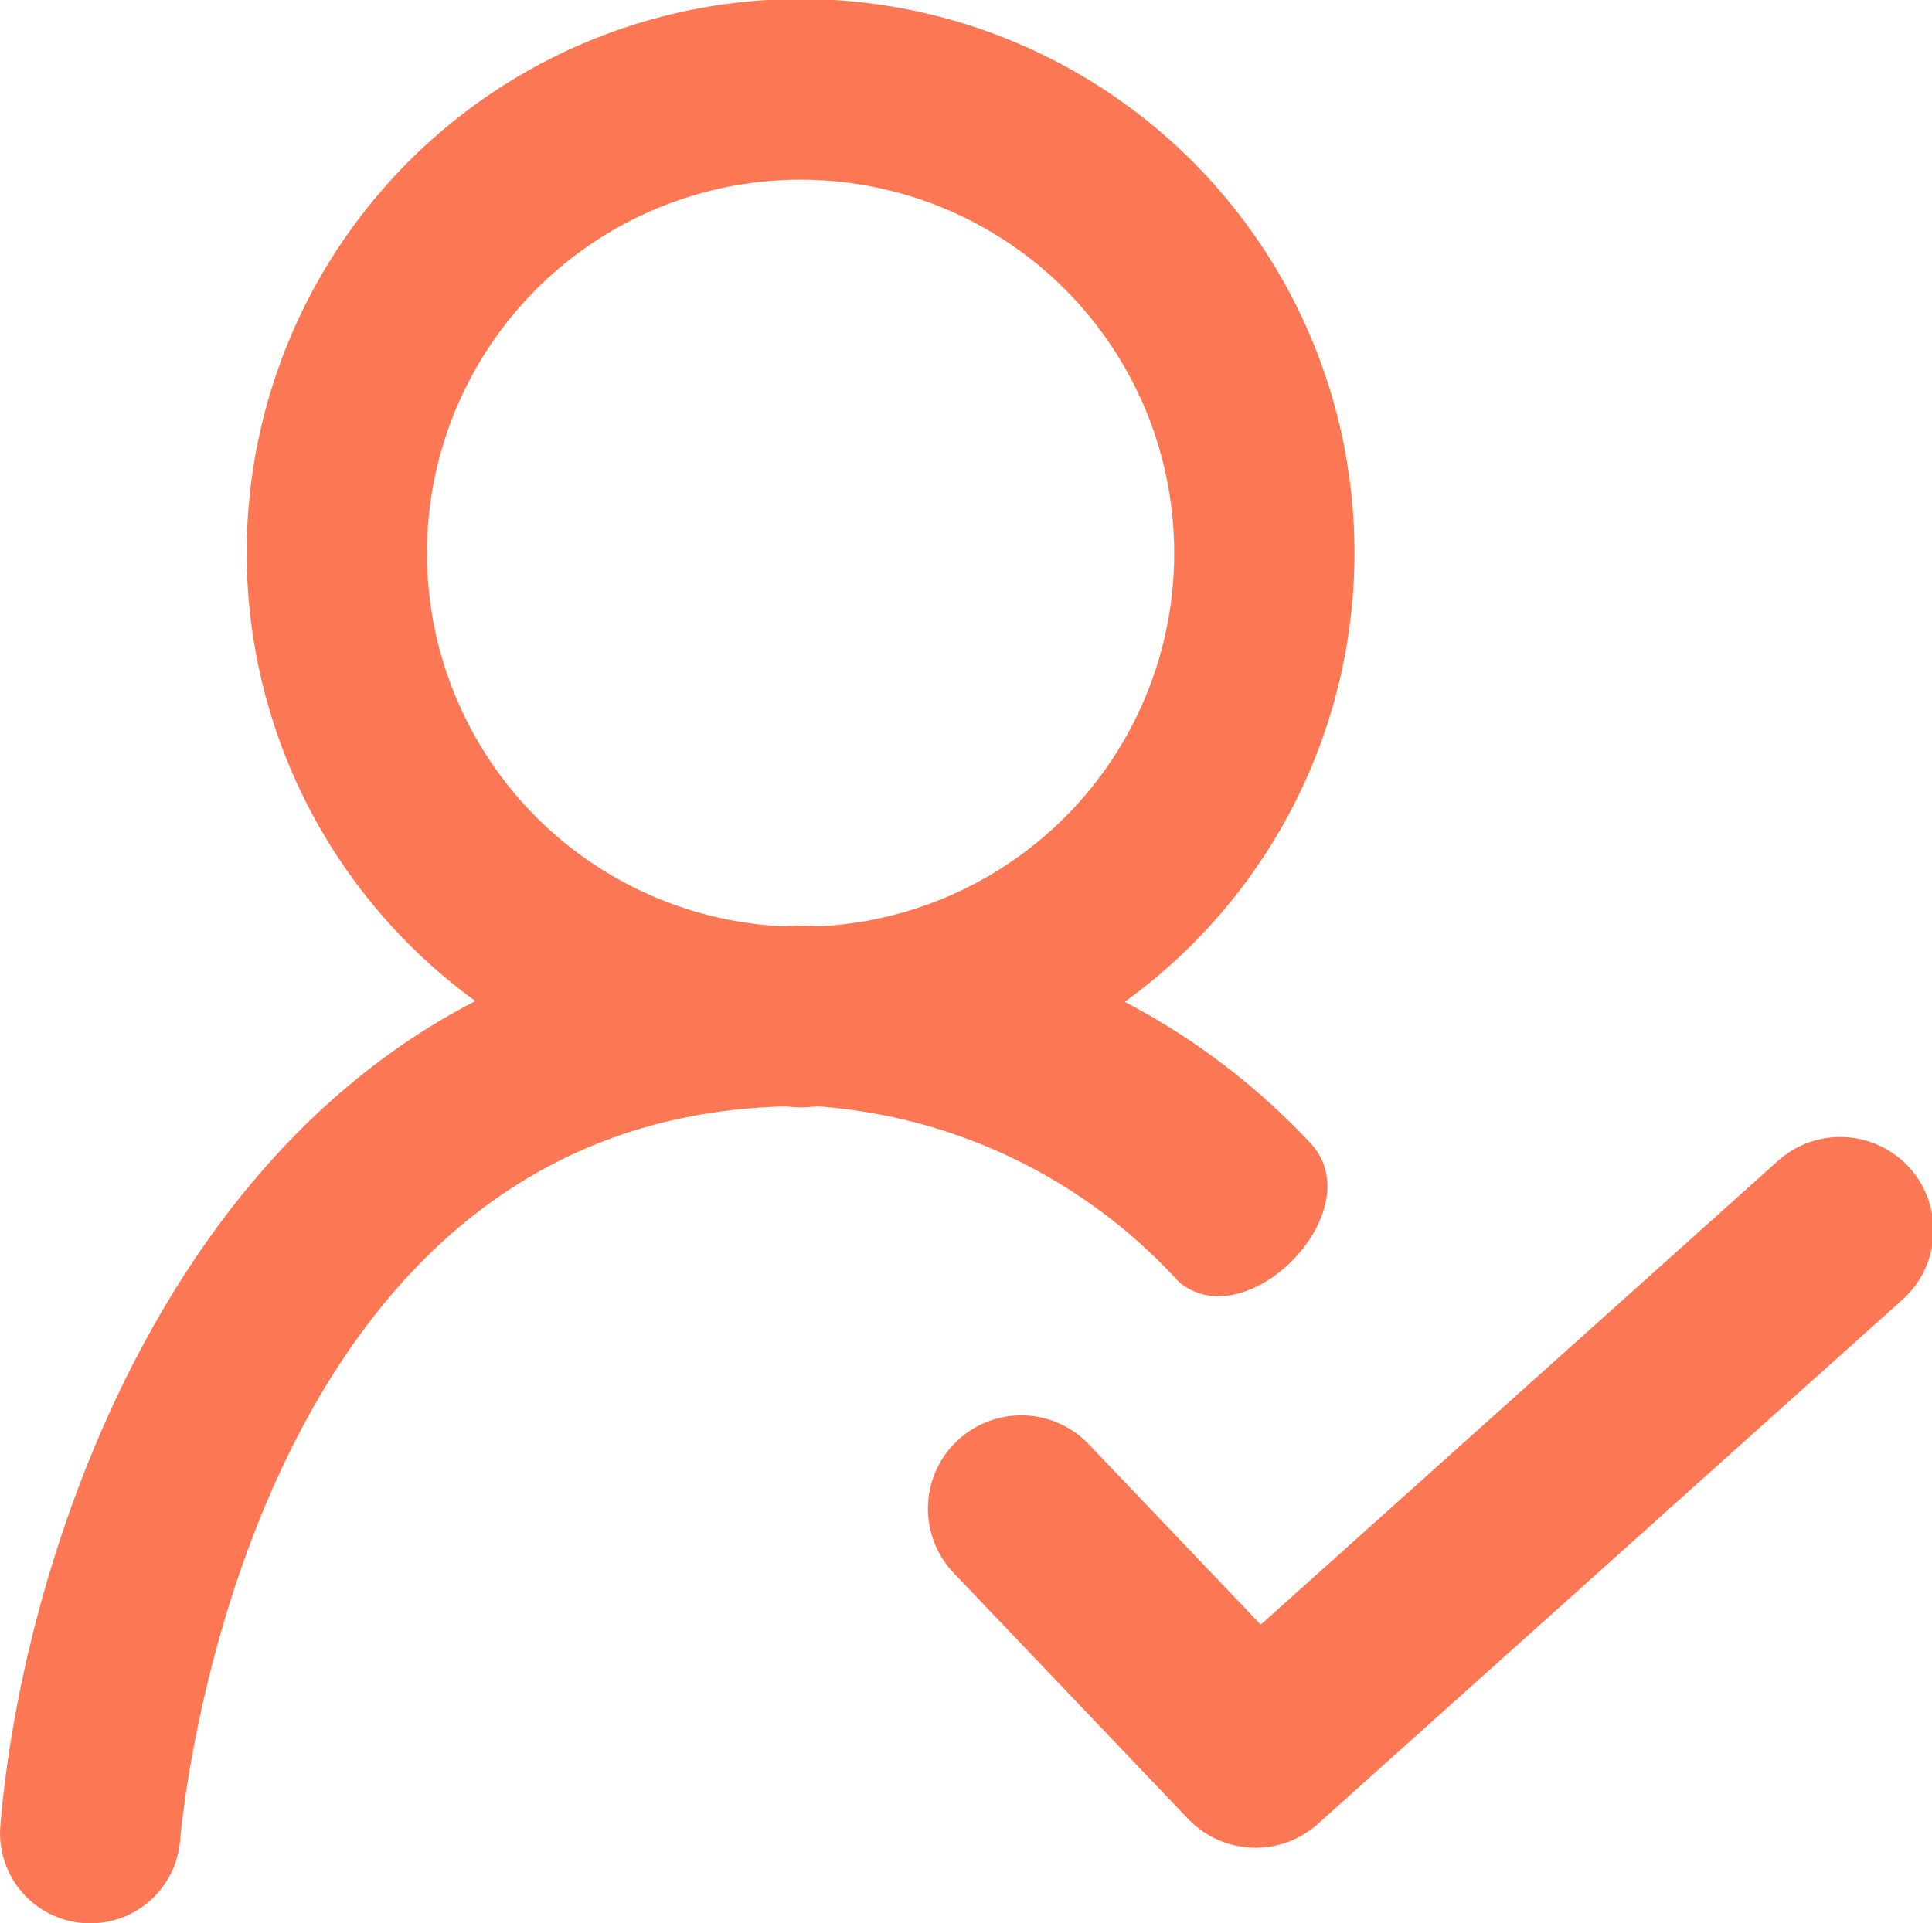 <svg xmlns="http://www.w3.org/2000/svg" width="39" height="38.834" viewBox="0 0 39 38.834">
  <g id="Multiple_authentication_system" data-name="Multiple authentication system" transform="translate(-1081.673 -930.507)">
    <path id="Path_1608" data-name="Path 1608" d="M1111.944,950.735a11.181,11.181,0,1,0-13.107-.015c-6.627,3.41-9.185,11.74-9.59,16.652a1.82,1.82,0,0,0,3.628.3c.051-.6,1.372-14.508,12.162-14.823.122,0,.241.018.364.018s.243-.014.366-.019a10.915,10.915,0,0,1,7.264,3.537c1.368,1.173,3.935-1.442,2.658-2.8A14.081,14.081,0,0,0,1111.944,950.735Zm-14.085-9.047a7.542,7.542,0,1,1,7.943,7.521c-.133,0-.263-.013-.4-.013s-.268.01-.4.013A7.544,7.544,0,0,1,1097.859,941.688Z" transform="translate(-7.567 0)" fill="#fc7754"/>
    <path id="Path_1713" data-name="Path 1713" d="M2035.39,986.314l-10.41,9.337-3.472-3.642a1.883,1.883,0,0,0-2.726,2.6l4.732,4.964a1.883,1.883,0,0,0,2.62.1l11.769-10.557a1.882,1.882,0,1,0-2.514-2.8Z" transform="translate(-917.857 -32.34)" fill="#fc7754"/>
  </g>
</svg>
